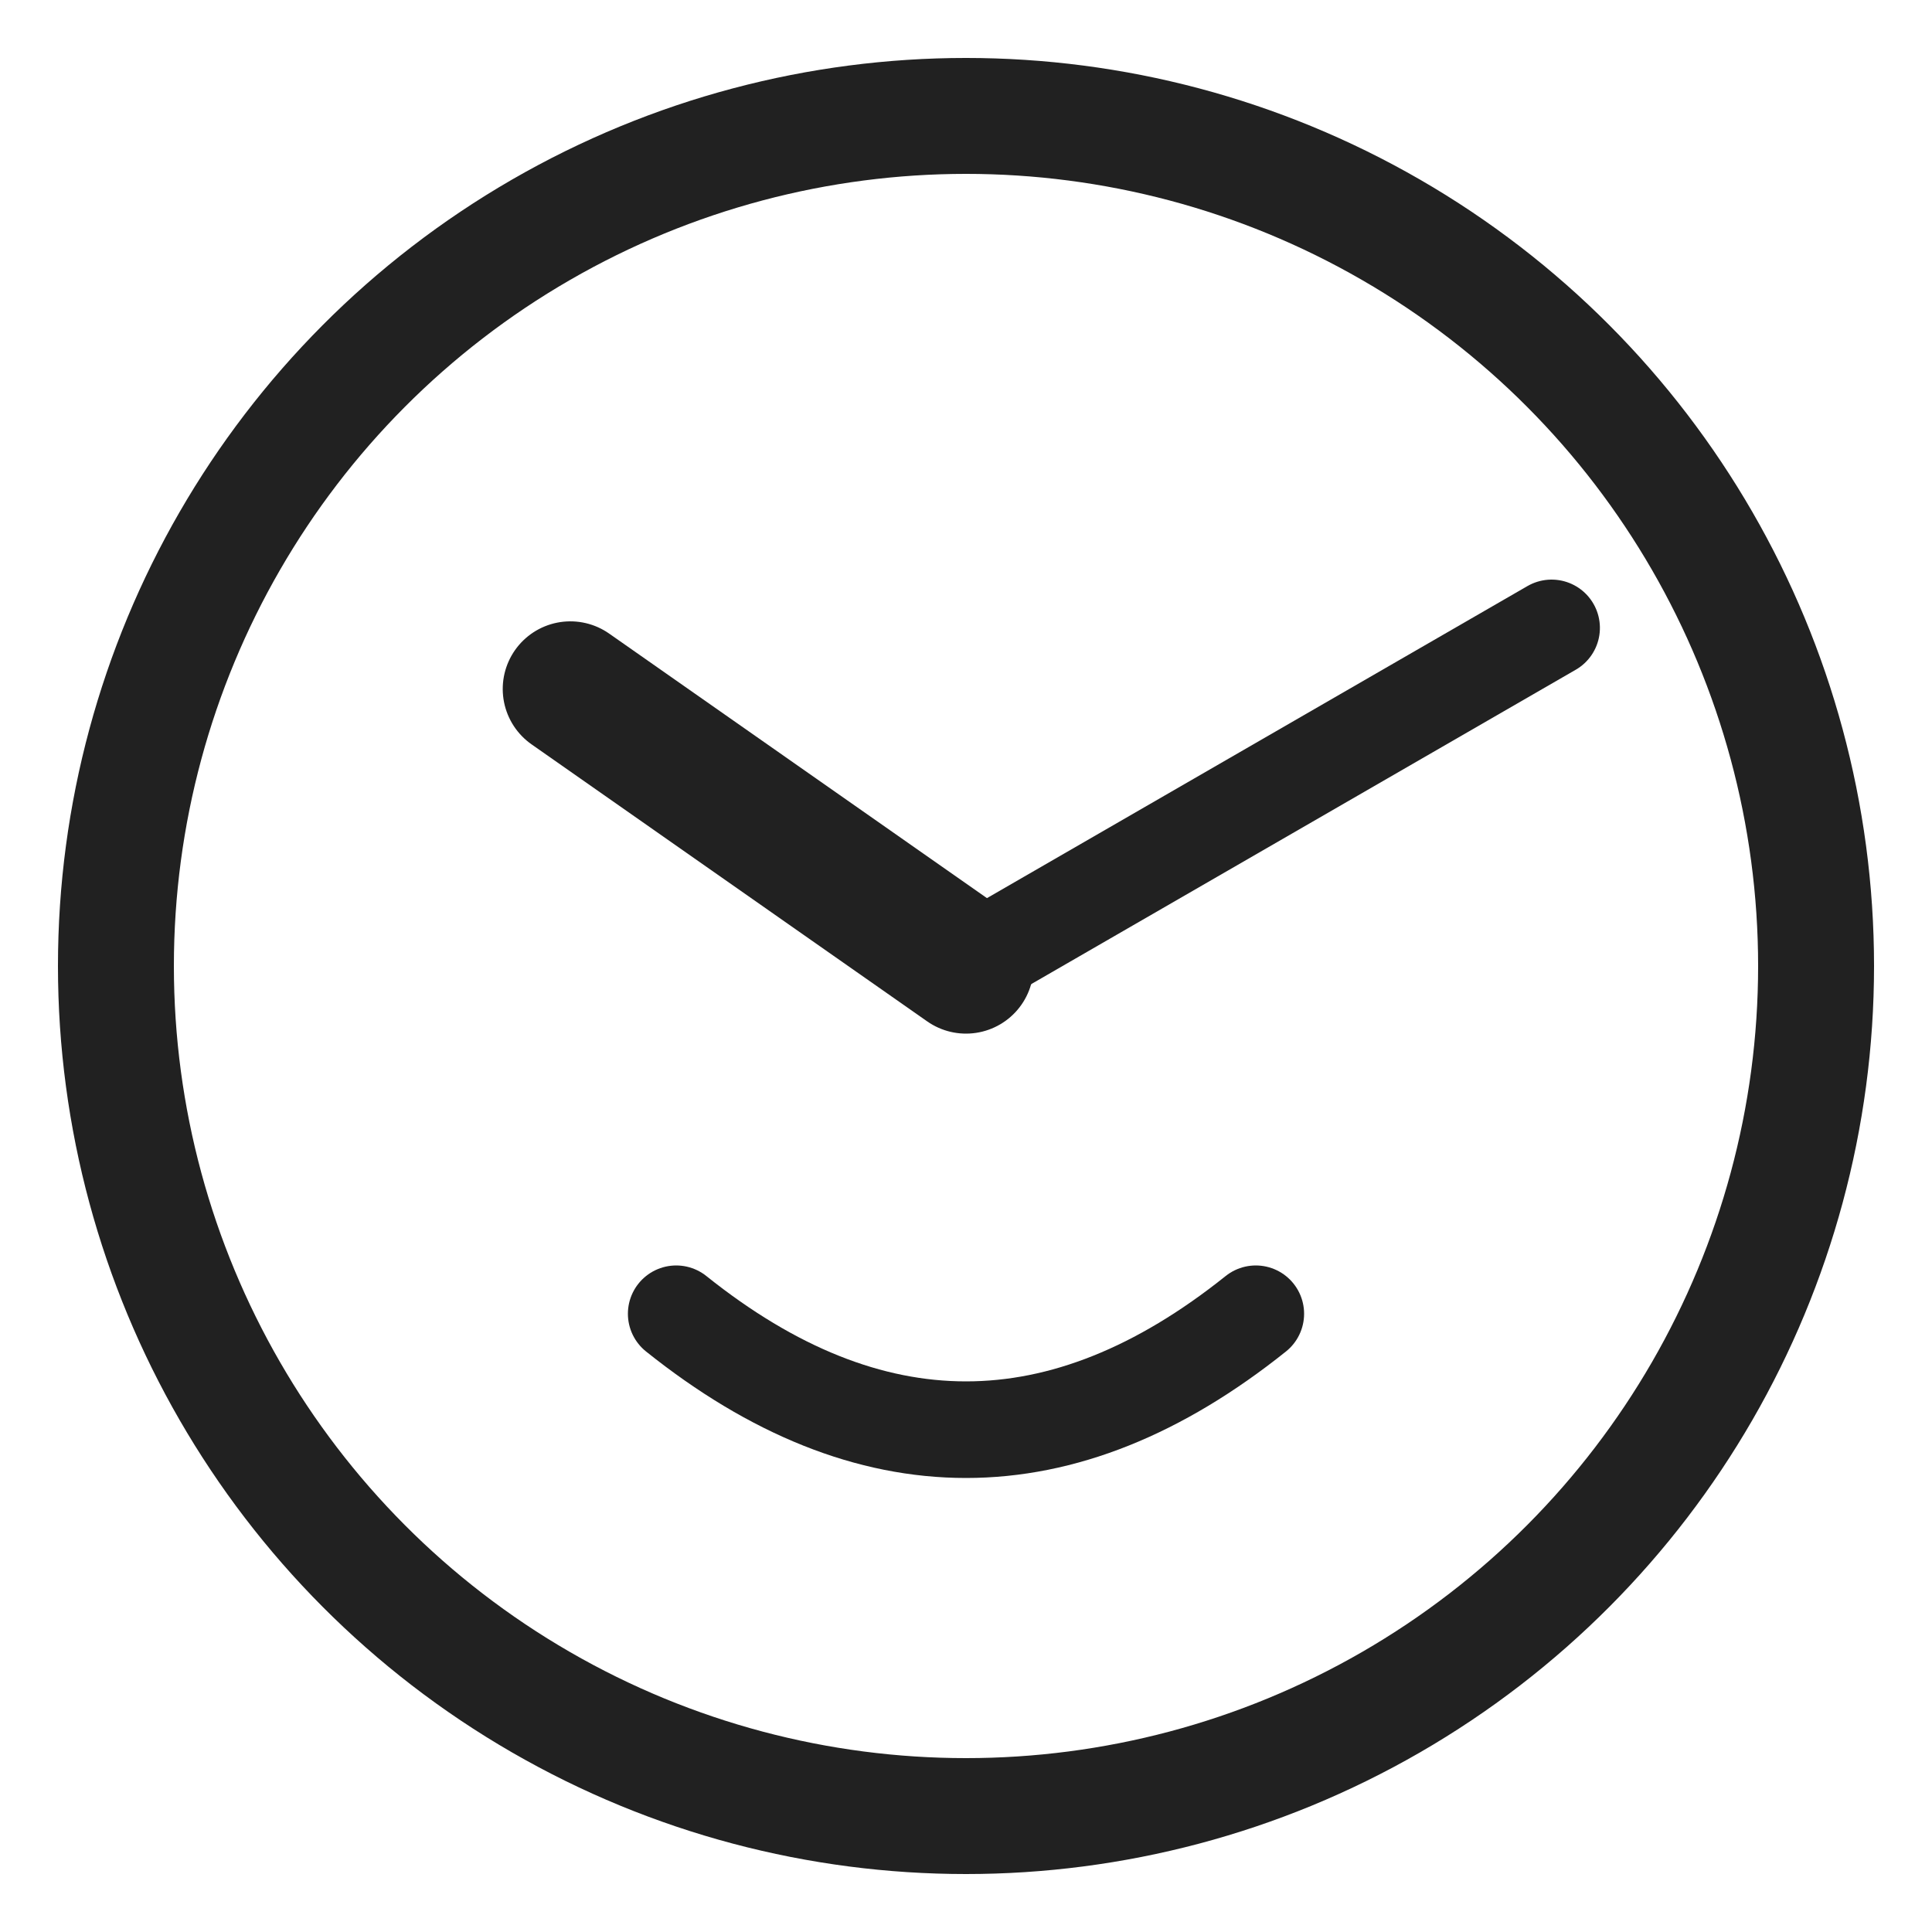 <svg width="100" height="100" viewBox="0 0 100 100" fill="none" xmlns="http://www.w3.org/2000/svg">
<title>IdőVarázs Favicon</title>
<desc>Egy óra, ami 10:10-et mutat, mosolygós szájjal.</desc>
<circle cx="50" cy="50" r="44" stroke="#212121" stroke-width="6"/>
<line x1="50" y1="50" x2="50" y2="25" stroke="#212121" stroke-width="7" stroke-linecap="round" transform="rotate(305 50 50)"/>
<line x1="50" y1="50" x2="50" y2="15" stroke="#212121" stroke-width="5" stroke-linecap="round" transform="rotate(60 50 50)"/>
<path d="M 35 68 Q 50 80 65 68" stroke="#212121" stroke-width="5" stroke-linecap="round" fill="none"/>
</svg>
